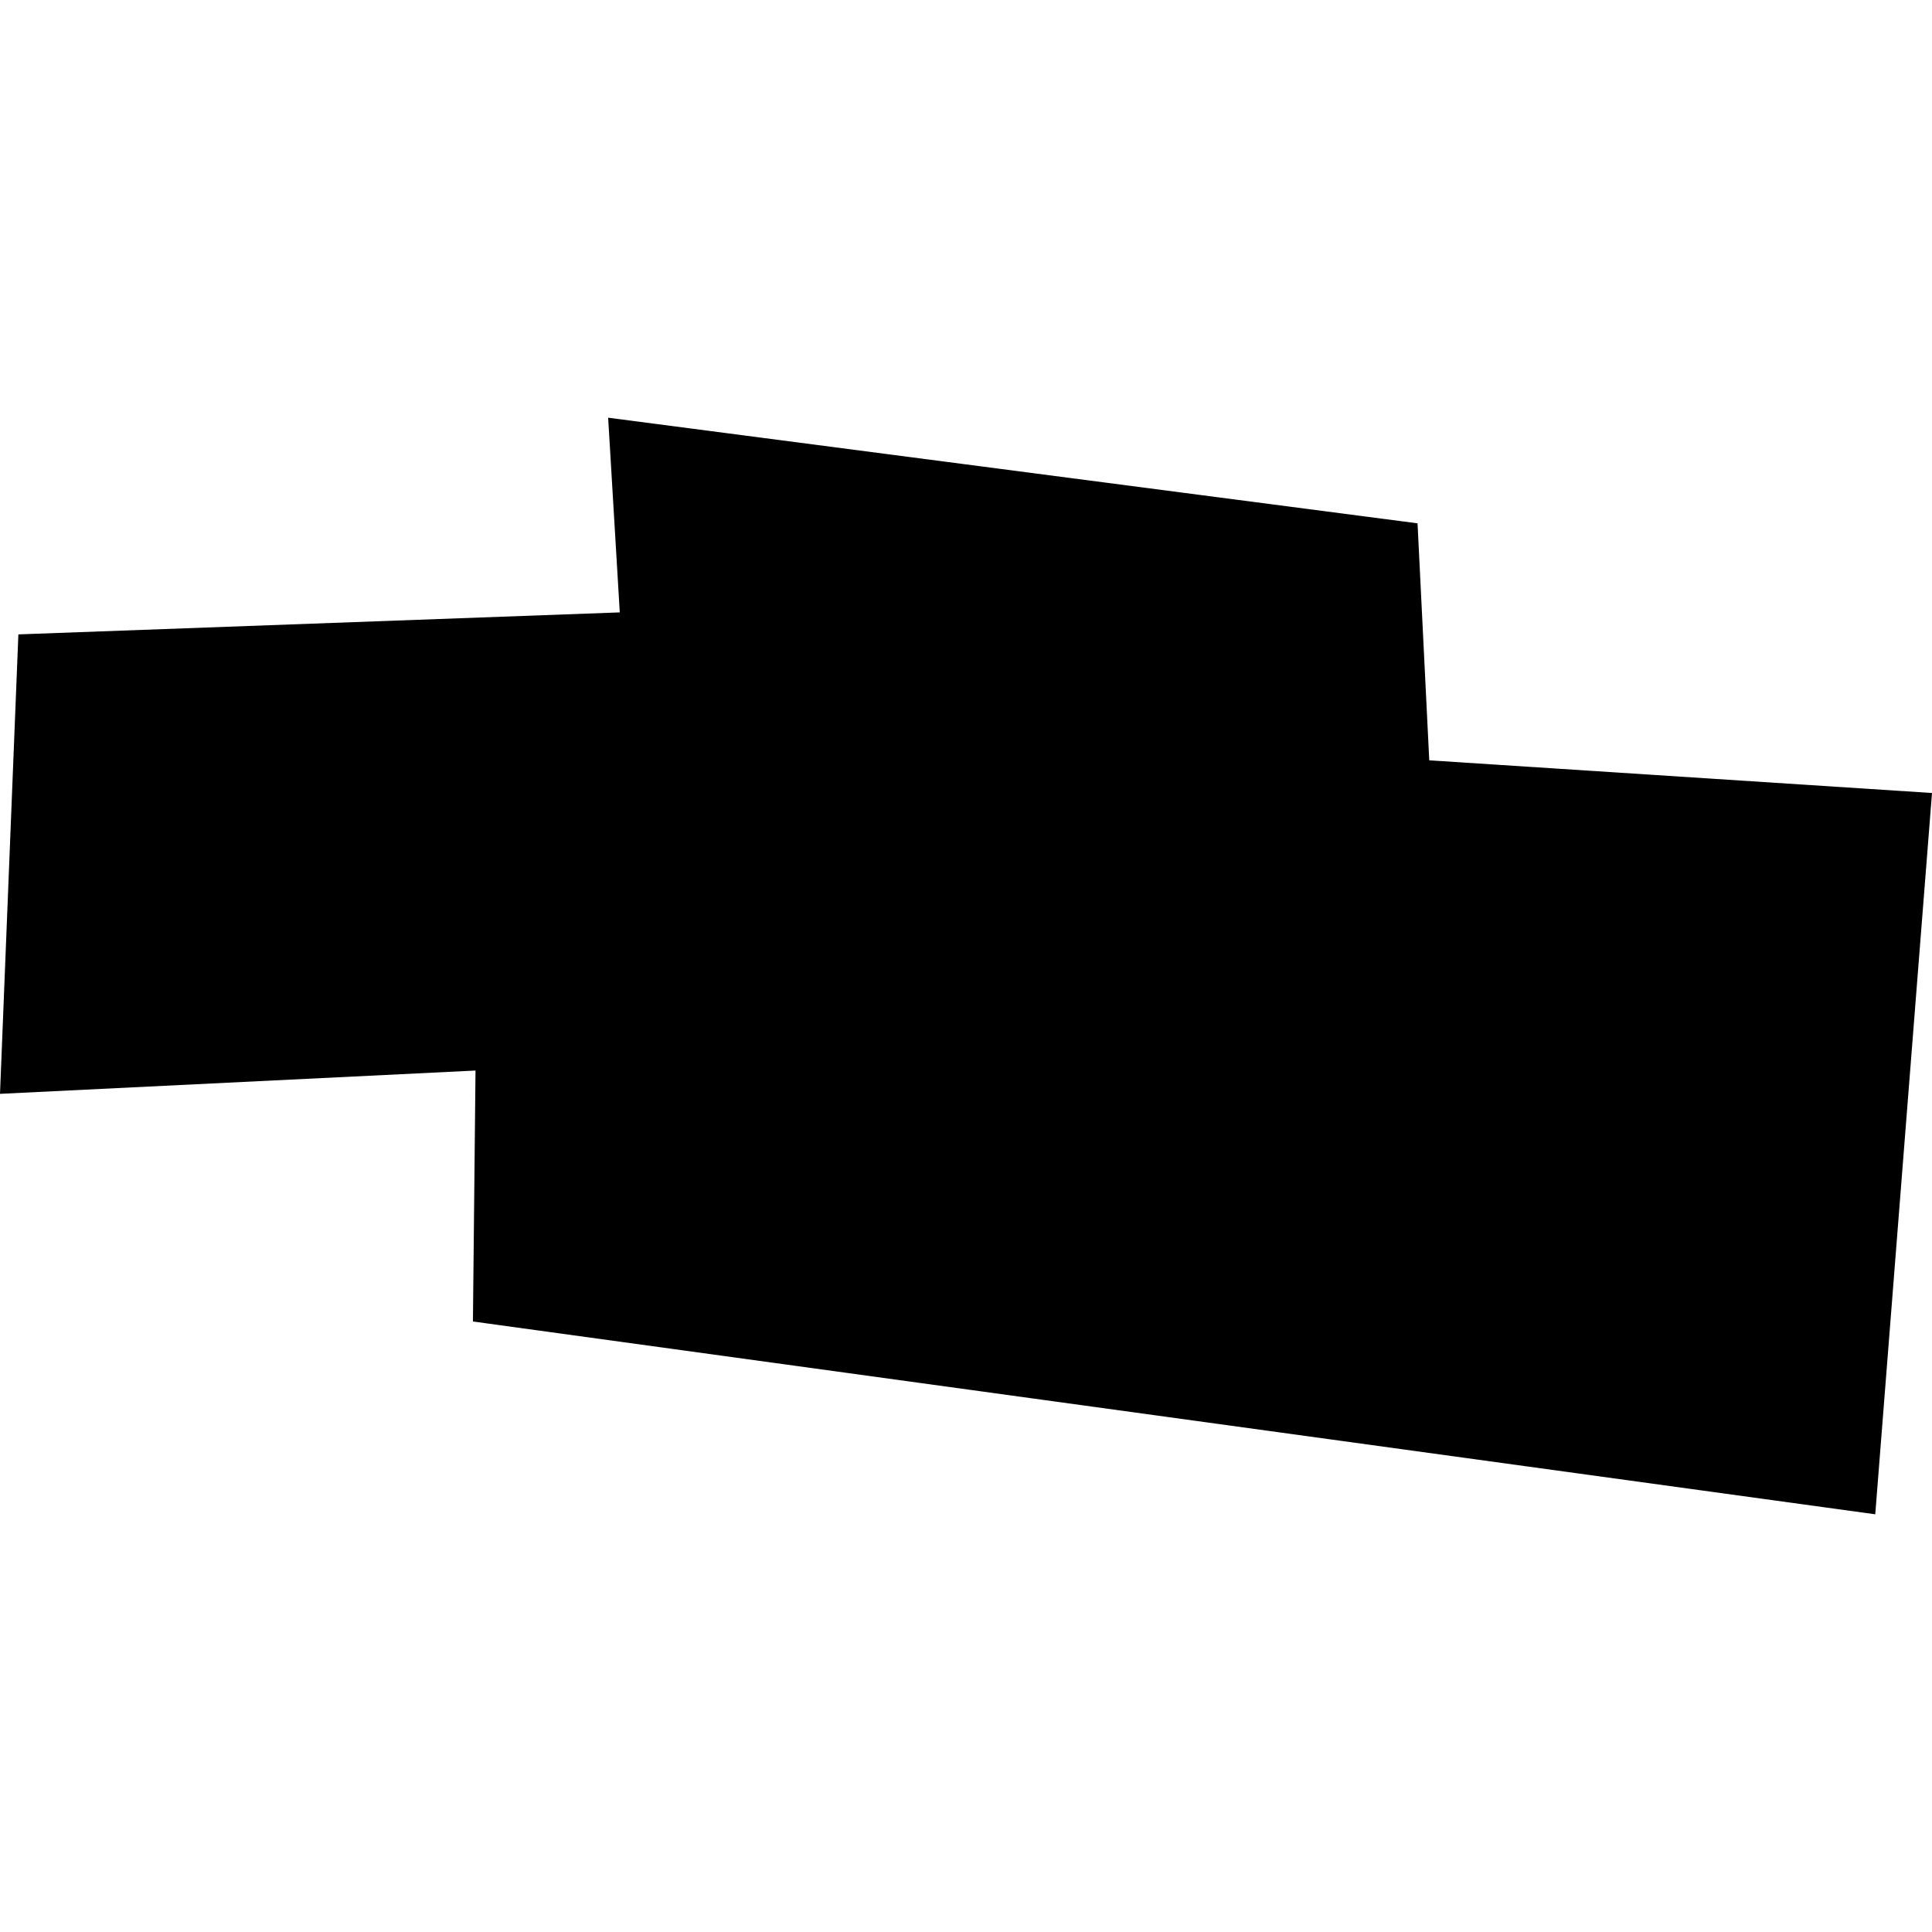 <?xml version="1.0" encoding="utf-8" standalone="no"?>
<!DOCTYPE svg PUBLIC "-//W3C//DTD SVG 1.1//EN"
  "http://www.w3.org/Graphics/SVG/1.1/DTD/svg11.dtd">
<!-- Created with matplotlib (https://matplotlib.org/) -->
<svg height="288pt" version="1.1" viewBox="0 0 288 288" width="288pt" xmlns="http://www.w3.org/2000/svg" xmlns:xlink="http://www.w3.org/1999/xlink">
 <defs>
  <style type="text/css">
*{stroke-linecap:butt;stroke-linejoin:round;}
  </style>
 </defs>
 <g id="figure_1">
  <g id="patch_1">
   <path d="M 0 288 
L 288 288 
L 288 0 
L 0 0 
z
" style="fill:none;opacity:0;"/>
  </g>
  <g id="axes_1">
   <g id="PatchCollection_1">
    <path clip-path="url(#p485c9d613d)" d="M 2.739 94.568 
L 92.389 91.288 
L 90.655 62.266 
L 211.31 78.012 
L 213.057 113.34 
L 288 118.211 
L 279.541 225.734 
L 70.498 196.992 
L 70.884 159.584 
L -0 163.057 
L 2.739 94.568 
"/>
   </g>
  </g>
 </g>
 <defs>
  <clipPath id="p485c9d613d">
   <rect height="163.468" width="288" x="0" y="62.266"/>
  </clipPath>
 </defs>
</svg>
